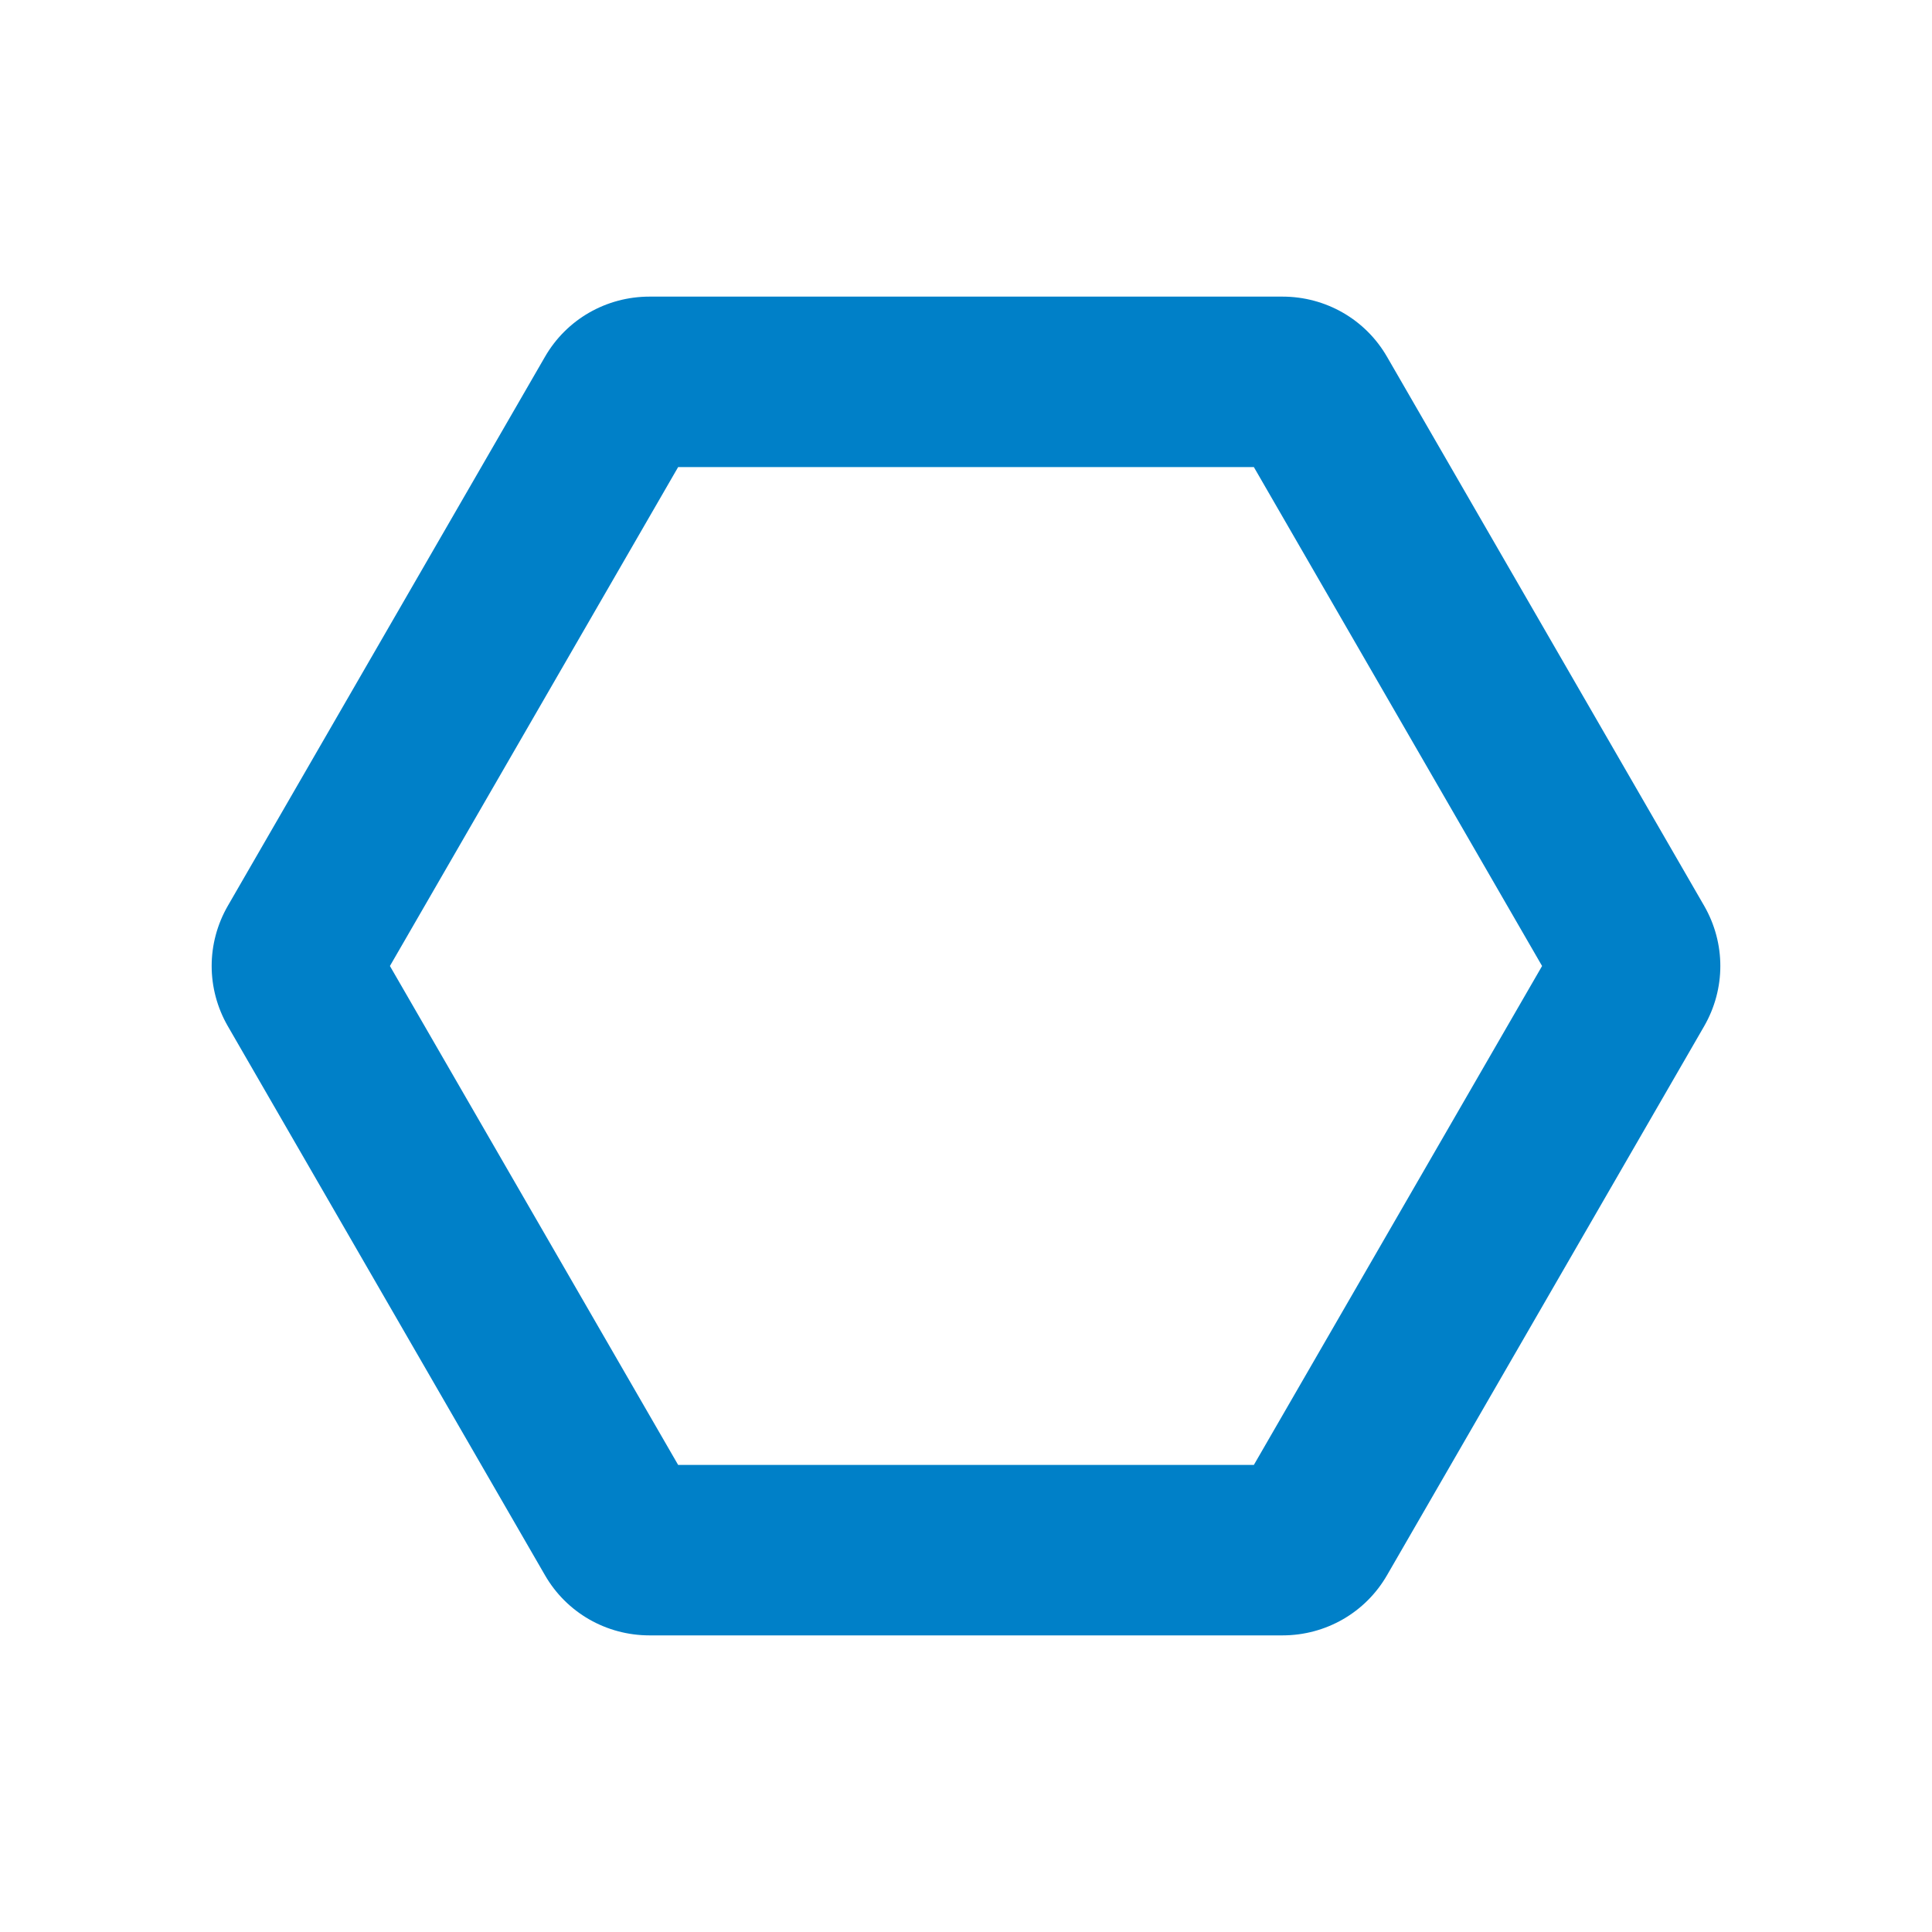 <svg xmlns="http://www.w3.org/2000/svg" xmlns:xlink="http://www.w3.org/1999/xlink" width="34" height="34" viewBox="0 0 34 34" fill="none">
<path d="M24.41 27.72L29.99 18.06C30.37 17.4 30.37 16.6 29.99 15.94L24.41 6.28C24.03 5.62 23.33 5.22 22.57 5.22L11.43 5.22C10.67 5.22 9.97 5.62 9.59 6.28L4.01 15.94C3.63 16.6 3.63 17.4 4.01 18.06L9.59 27.72C9.97 28.38 10.67 28.78 11.43 28.78L22.57 28.78C23.33 28.78 24.03 28.38 24.41 27.72ZM27.138 17L22.066 25.78L11.934 25.78L6.862 17L11.934 8.22L22.066 8.22L27.138 17Z" fill-rule="evenodd"  fill="#0080C8" >
</path>
</svg>
